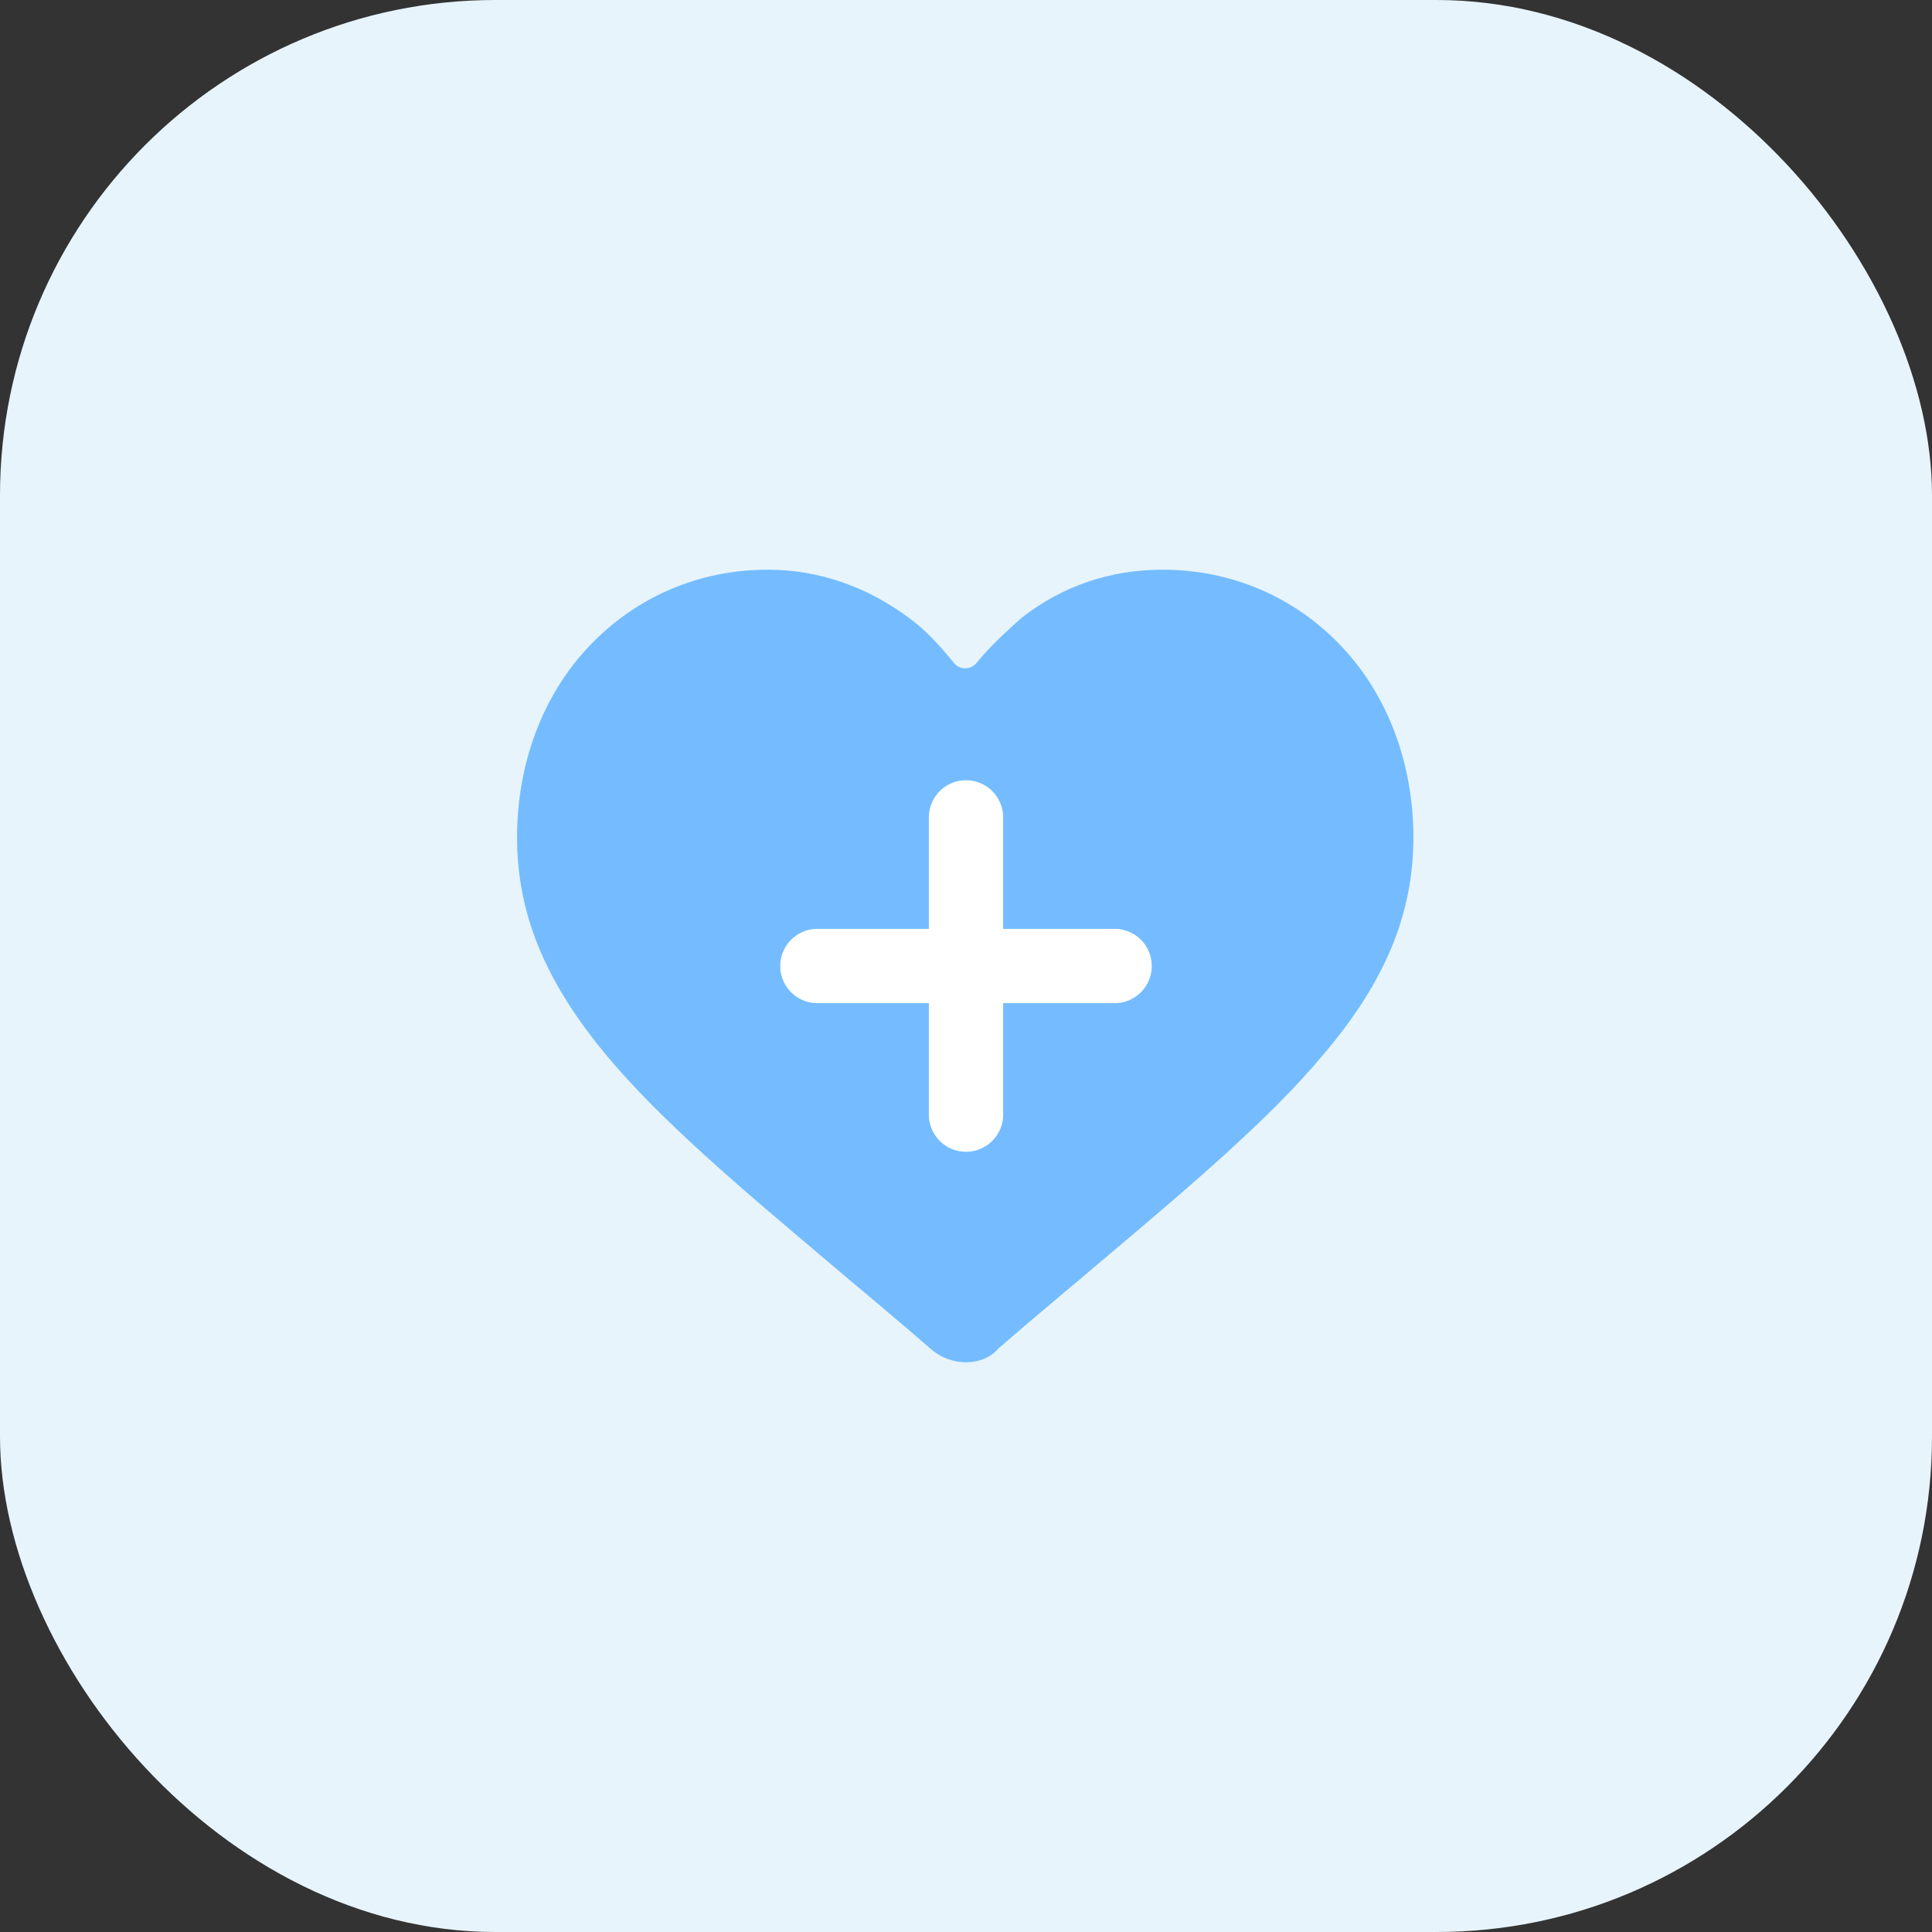 <svg width="78" height="78" viewBox="0 0 78 78" fill="none" xmlns="http://www.w3.org/2000/svg">
<rect x="0" y="0" width="78" height="78" fill="#333333" stroke="none"/>
<rect width="78" height="78" rx="20" fill="#E7F4FC"/>
<path d="M39 55C38.5 55 38 54.812 37.625 54.5C36.188 53.25 34.75 52.062 33.5 51C29.875 47.938 26.688 45.25 24.5 42.625C22 39.625 20.875 36.875 20.875 33.812C20.875 30.875 21.875 28.125 23.75 26.125C25.625 24.125 28.188 23 31 23C33.062 23 35 23.688 36.688 24.938C37.375 25.438 37.938 26.062 38.5 26.75C38.75 27.062 39.188 27.062 39.438 26.75C40 26.062 40.625 25.5 41.25 24.938C42.938 23.625 44.875 23 46.938 23C49.75 23 52.312 24.125 54.188 26.125C56.062 28.125 57.062 30.875 57.062 33.812C57.062 36.875 55.938 39.625 53.438 42.562C51.25 45.188 48.062 47.875 44.438 50.938C43.188 52 41.75 53.188 40.312 54.438C40 54.812 39.5 55 39 55Z" fill="#74BCFF"/>
<path d="M39 33L39 45" stroke="white" stroke-width="3" stroke-linecap="round"/>
<path d="M45 39L33 39" stroke="white" stroke-width="3" stroke-linecap="round"/>
</svg>
